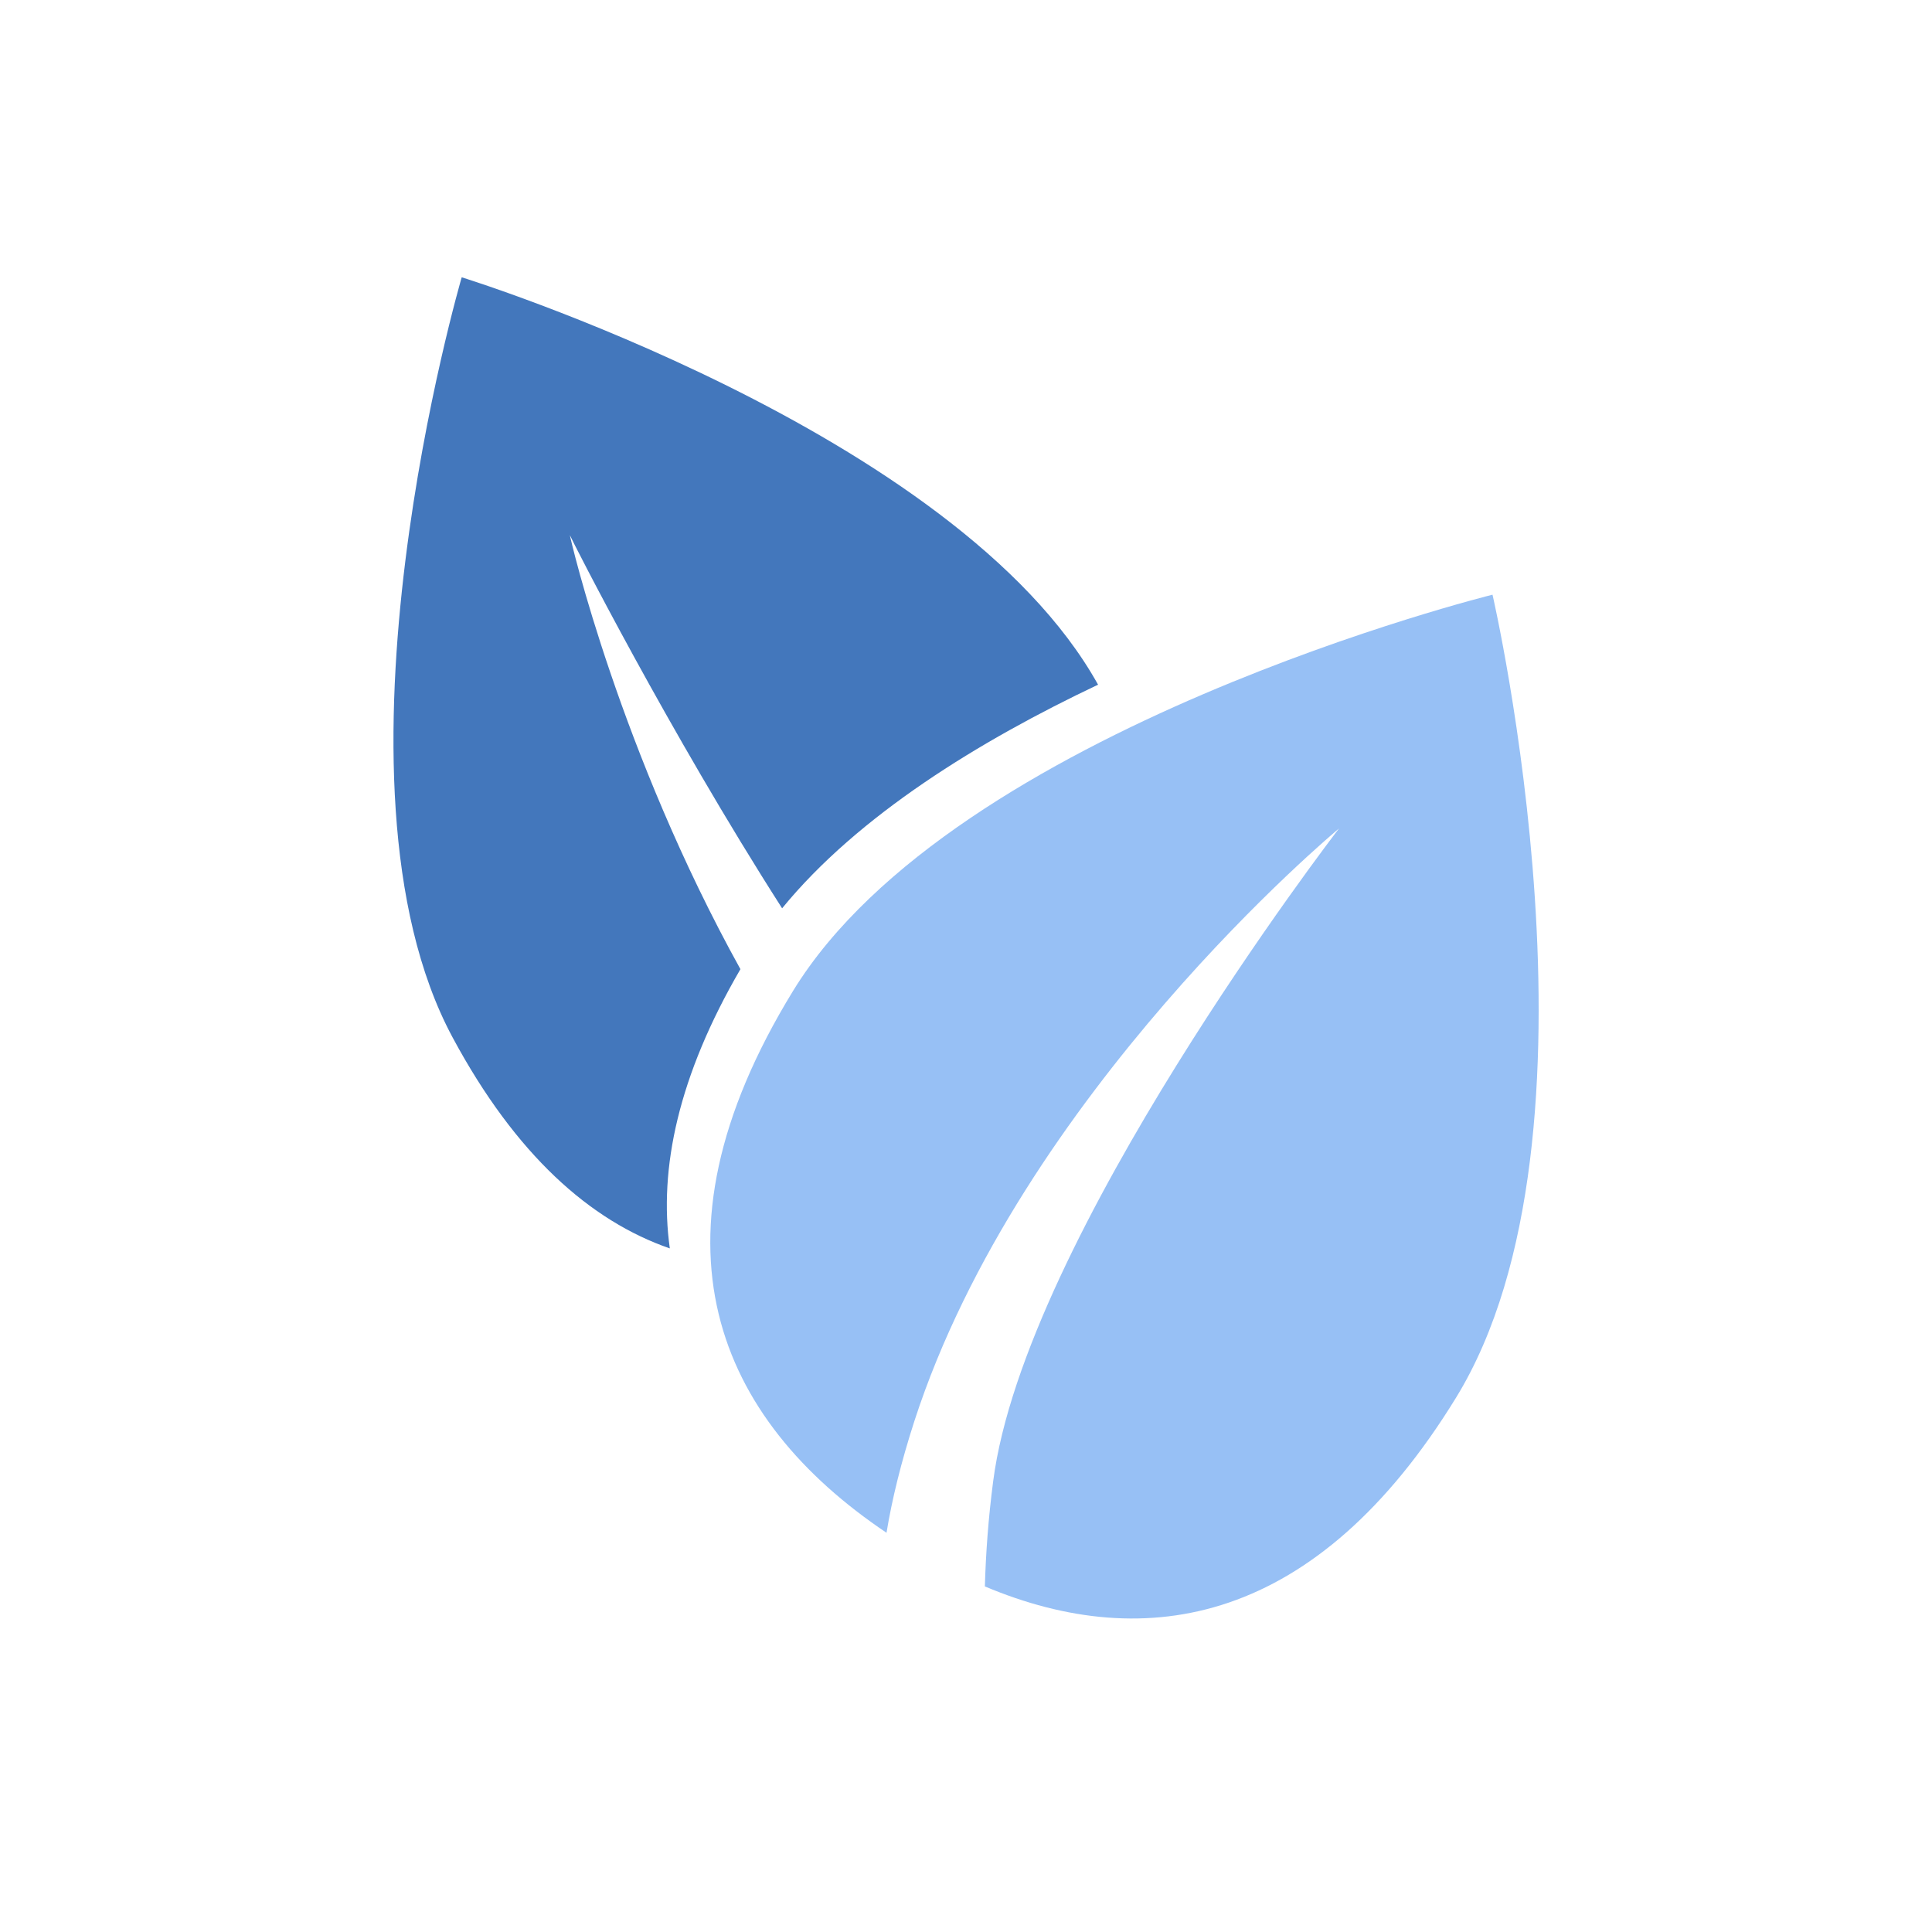<svg xmlns="http://www.w3.org/2000/svg" xmlns:xlink="http://www.w3.org/1999/xlink" width="120" zoomAndPan="magnify" viewBox="0 0 90 90" height="120" preserveAspectRatio="xMidYMid meet" version="1.2"><defs><clipPath id="532ab21ad6"><path d="M 18 12.898 L 52 12.898 L 52 59 L 18 59 Z M 18 12.898 "/></clipPath></defs><g id="eb234b1801"><rect x="0" width="90" y="0" height="90" style="fill:#ffffff;fill-opacity:1;stroke:none;"/><rect x="0" width="90" y="0" height="90" style="fill:#ffffff;fill-opacity:1;stroke:none;"/><path style=" stroke:none;fill-rule:nonzero;fill:#97c0f5;fill-opacity:1;" d="M 67.832 65.102 C 61.352 75.664 53.41 77.074 45.879 73.902 C 45.922 72.375 46.039 70.734 46.266 69 C 47.734 57.652 62.203 38.82 62.375 38.594 C 62.199 38.742 47.551 50.941 42.598 66.191 C 41.973 68.125 41.551 69.855 41.297 71.402 C 33.453 66.133 29.738 57.906 36.949 46.152 C 44.465 33.906 69.527 27.703 69.527 27.703 C 69.527 27.703 75.348 52.855 67.832 65.102 Z M 67.832 65.102 "/><g clip-rule="nonzero" clip-path="url(#532ab21ad6)"><path style=" stroke:none;fill-rule:nonzero;fill:#4377bc;fill-opacity:1;" d="M 51.152 31.895 C 45.629 34.512 39.973 37.984 36.434 42.312 C 31.145 34.047 26.656 25.188 26.547 24.93 C 26.594 25.203 28.898 35.055 34.492 45.148 C 31.602 50.113 30.68 54.434 31.203 58.156 C 27.504 56.875 24.027 53.805 21.082 48.324 C 14.648 36.352 21.508 12.918 21.508 12.918 C 21.508 12.918 44.562 20.047 51.152 31.895 Z M 51.152 31.895 "/></g></g></svg>